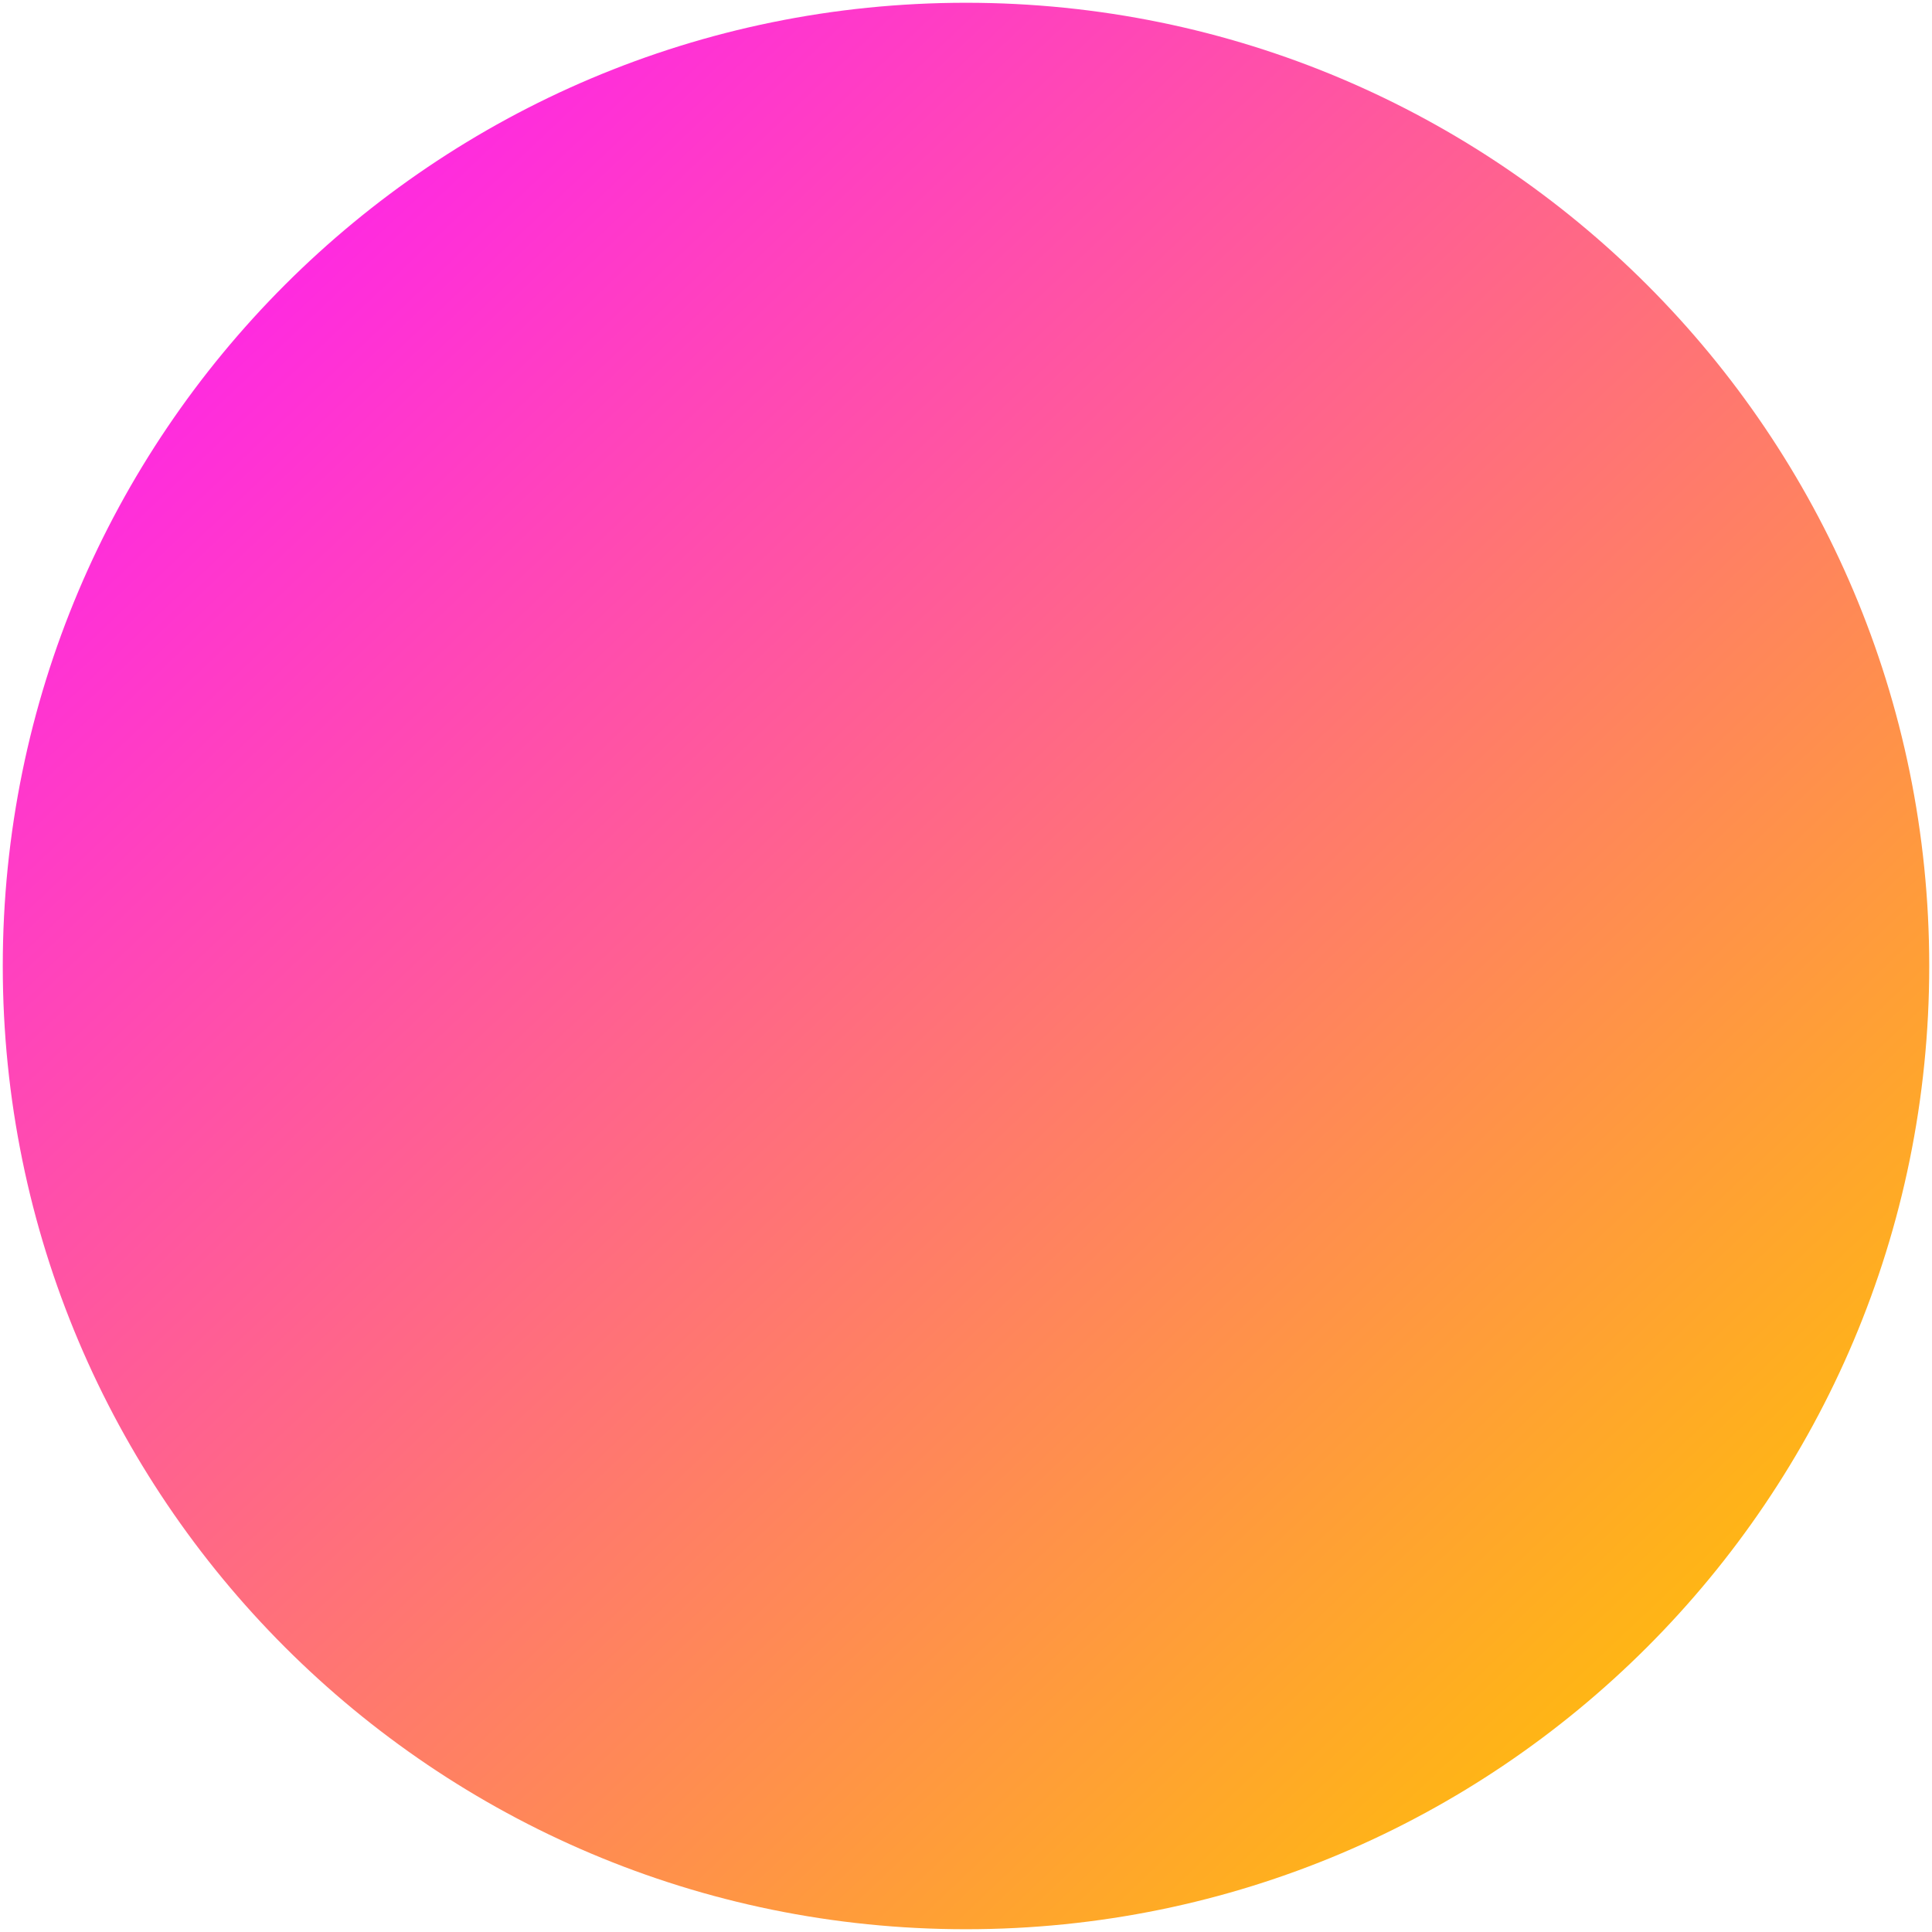 <?xml version="1.0" encoding="UTF-8"?>
<svg id="Layer_1" xmlns="http://www.w3.org/2000/svg" xmlns:xlink="http://www.w3.org/1999/xlink" version="1.1" viewBox="0 0 349 349">
  <!-- Generator: Adobe Illustrator 29.1.0, SVG Export Plug-In . SVG Version: 2.1.0 Build 142)  -->
  <defs>
    <style>
      .st0 {
        fill: url(#linear-gradient);
      }
    </style>
    <linearGradient id="linear-gradient" x1="54.1" y1="302" x2="319.3" y2="21.8" gradientTransform="translate(0 349.3) scale(1 -1)" gradientUnits="userSpaceOnUse">
      <stop offset="0" stop-color="#ff2ae0"/>
      <stop offset="1" stop-color="#ffc400"/>
    </linearGradient>
  </defs>
  <path class="st0" d="M174.5,348.5c96.1,0,174-77.9,174-174S270.6.5,174.5.5.5,78.4.5,174.5s77.9,174,174,174Z"/>
</svg>